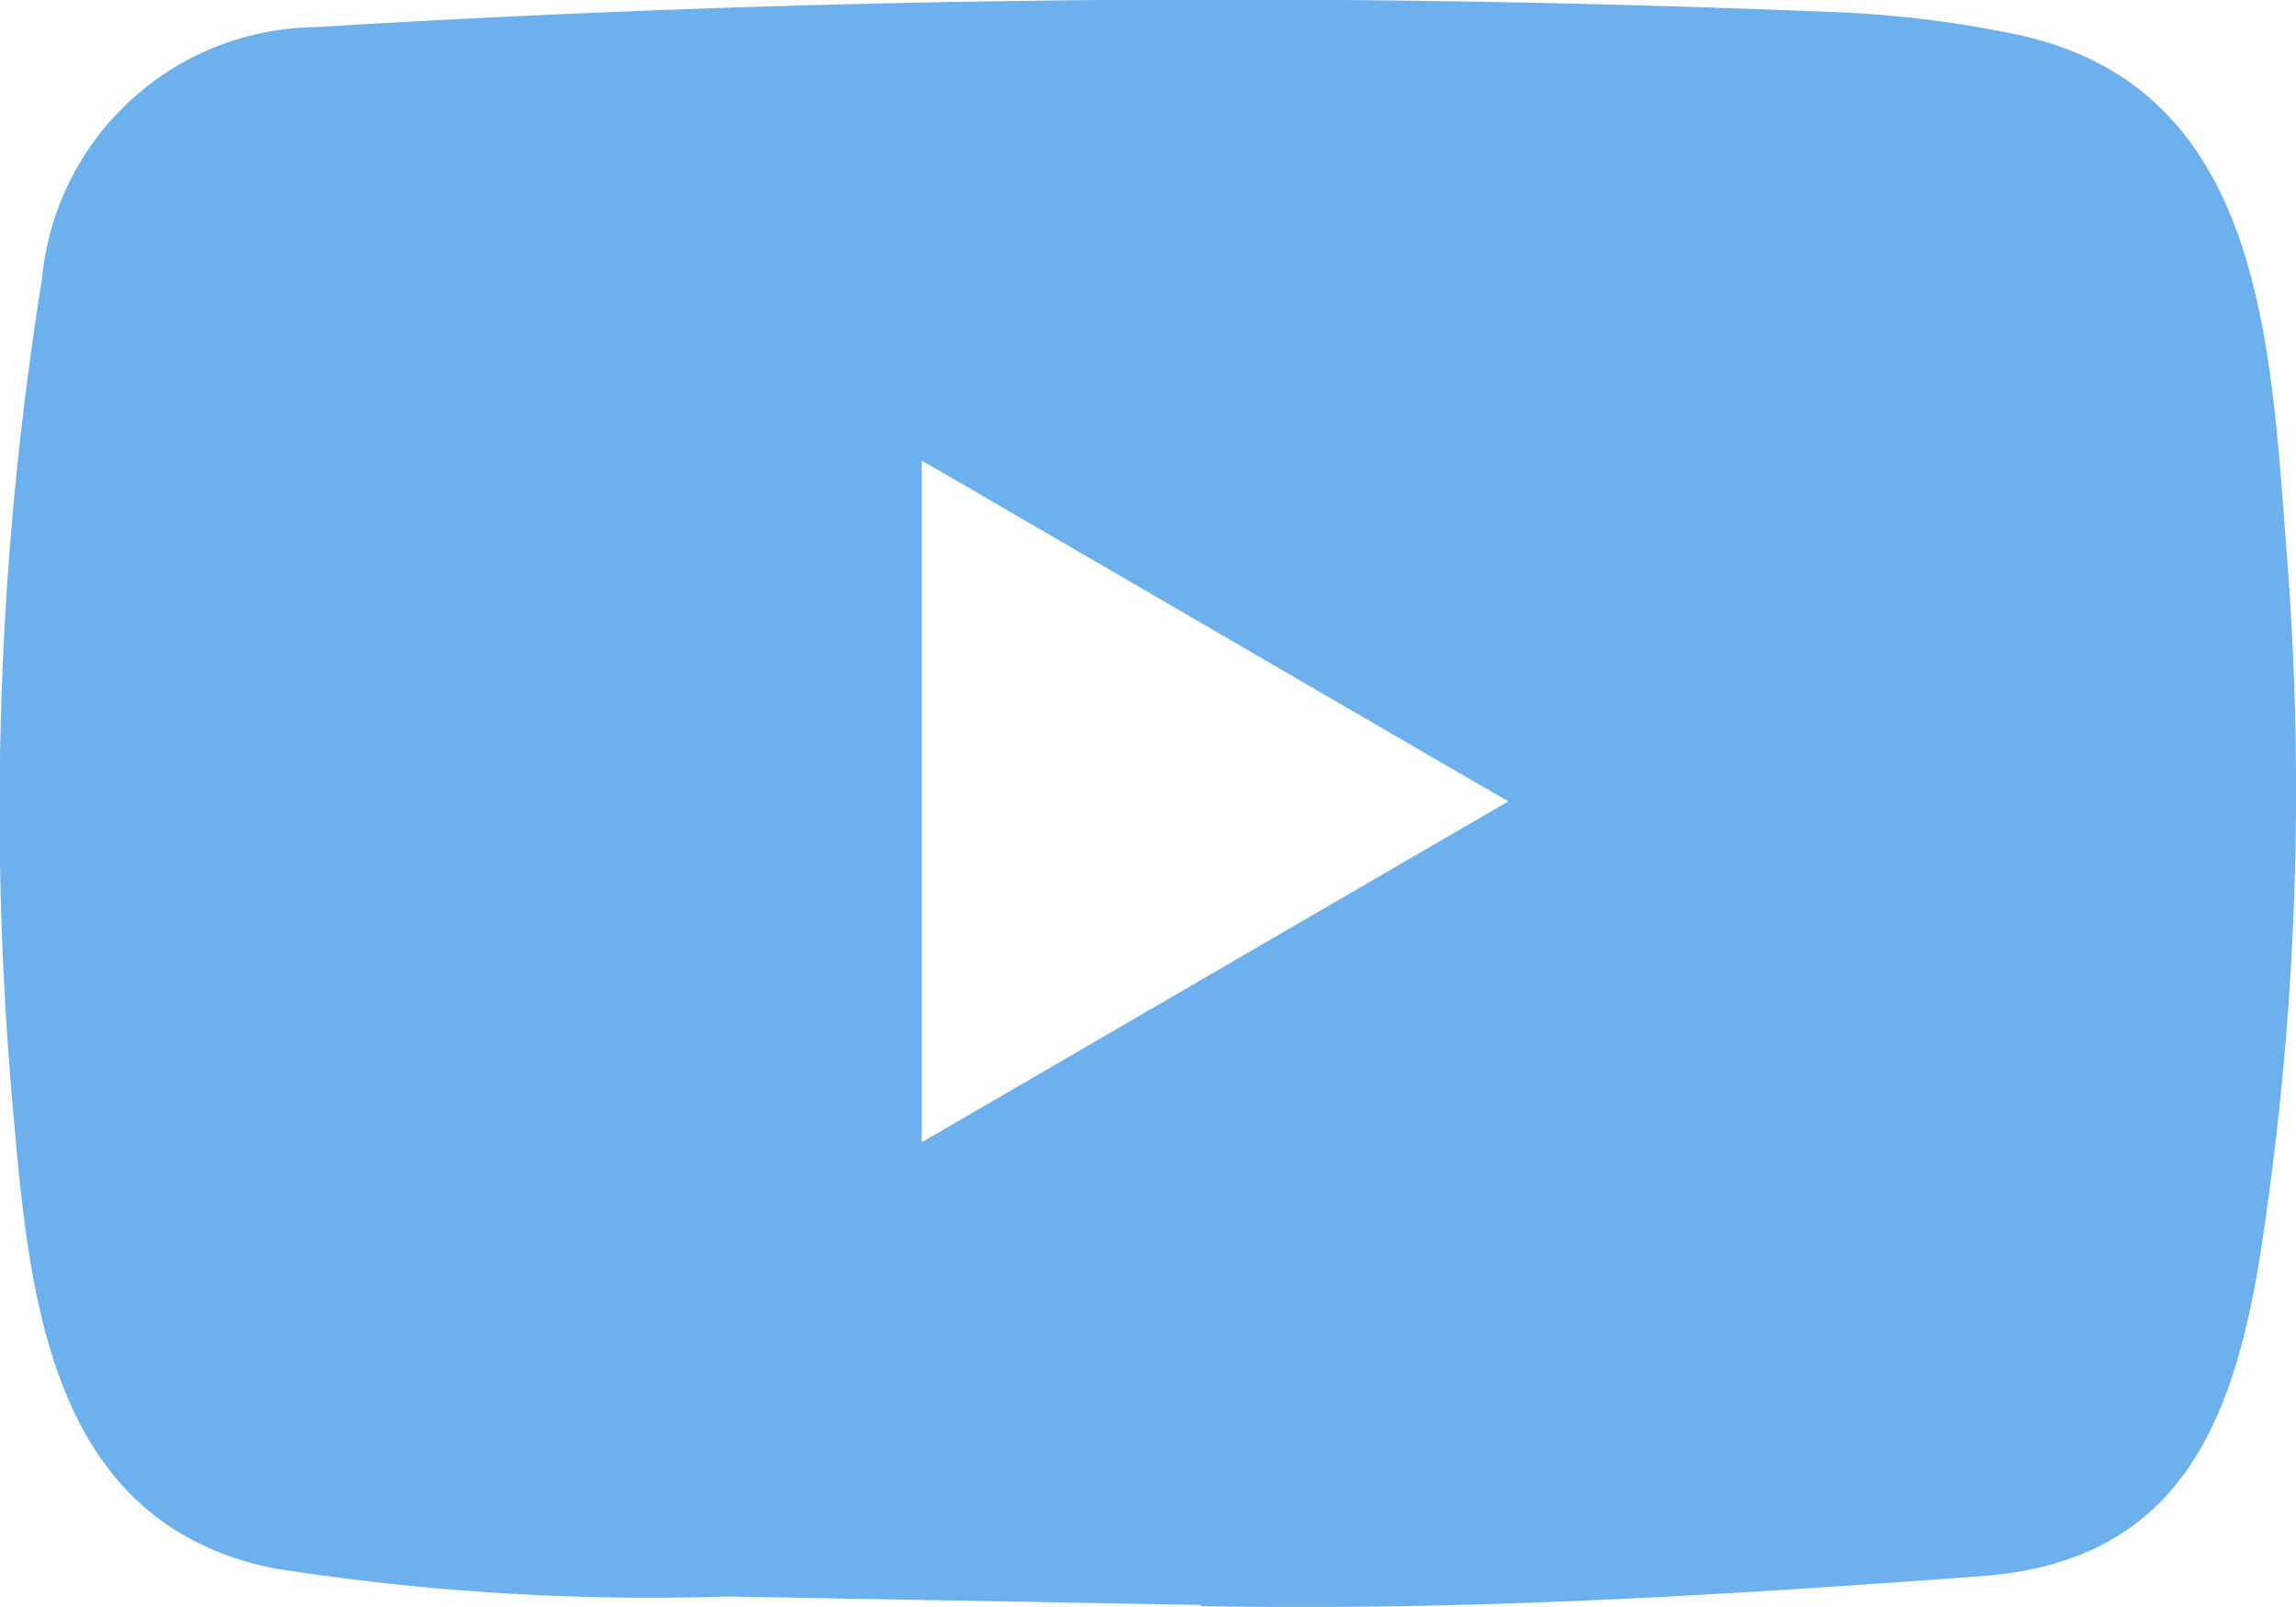 <?xml version="1.0" encoding="UTF-8"?> <svg xmlns="http://www.w3.org/2000/svg" width="27.294" height="19.105" viewBox="0 0 27.294 19.105"><defs><style>.a{fill:#6cb0ed;}</style></defs><path class="a" d="M14.251,19.081l-5.6-.1a28.825,28.825,0,0,1-5.409-.337c-2.7-.56-2.9-3.3-3.1-5.6A39.8,39.8,0,0,1,.5,3.312,3.3,3.3,0,0,1,3.743.323,177.247,177.247,0,0,1,21.905.148a12.825,12.825,0,0,1,1.906.23c3.1.55,3.175,3.655,3.378,6.271a35.9,35.9,0,0,1-.268,7.92c-.307,2.172-.894,3.994-3.378,4.171-3.109.23-6.146.414-9.264.355C14.279,19.081,14.261,19.081,14.251,19.081Zm-3.294-5.5c2.345-1.362,4.642-2.7,6.974-4.053-2.35-1.36-4.642-2.7-6.974-4.053Z" transform="translate(0 0)"></path></svg> 